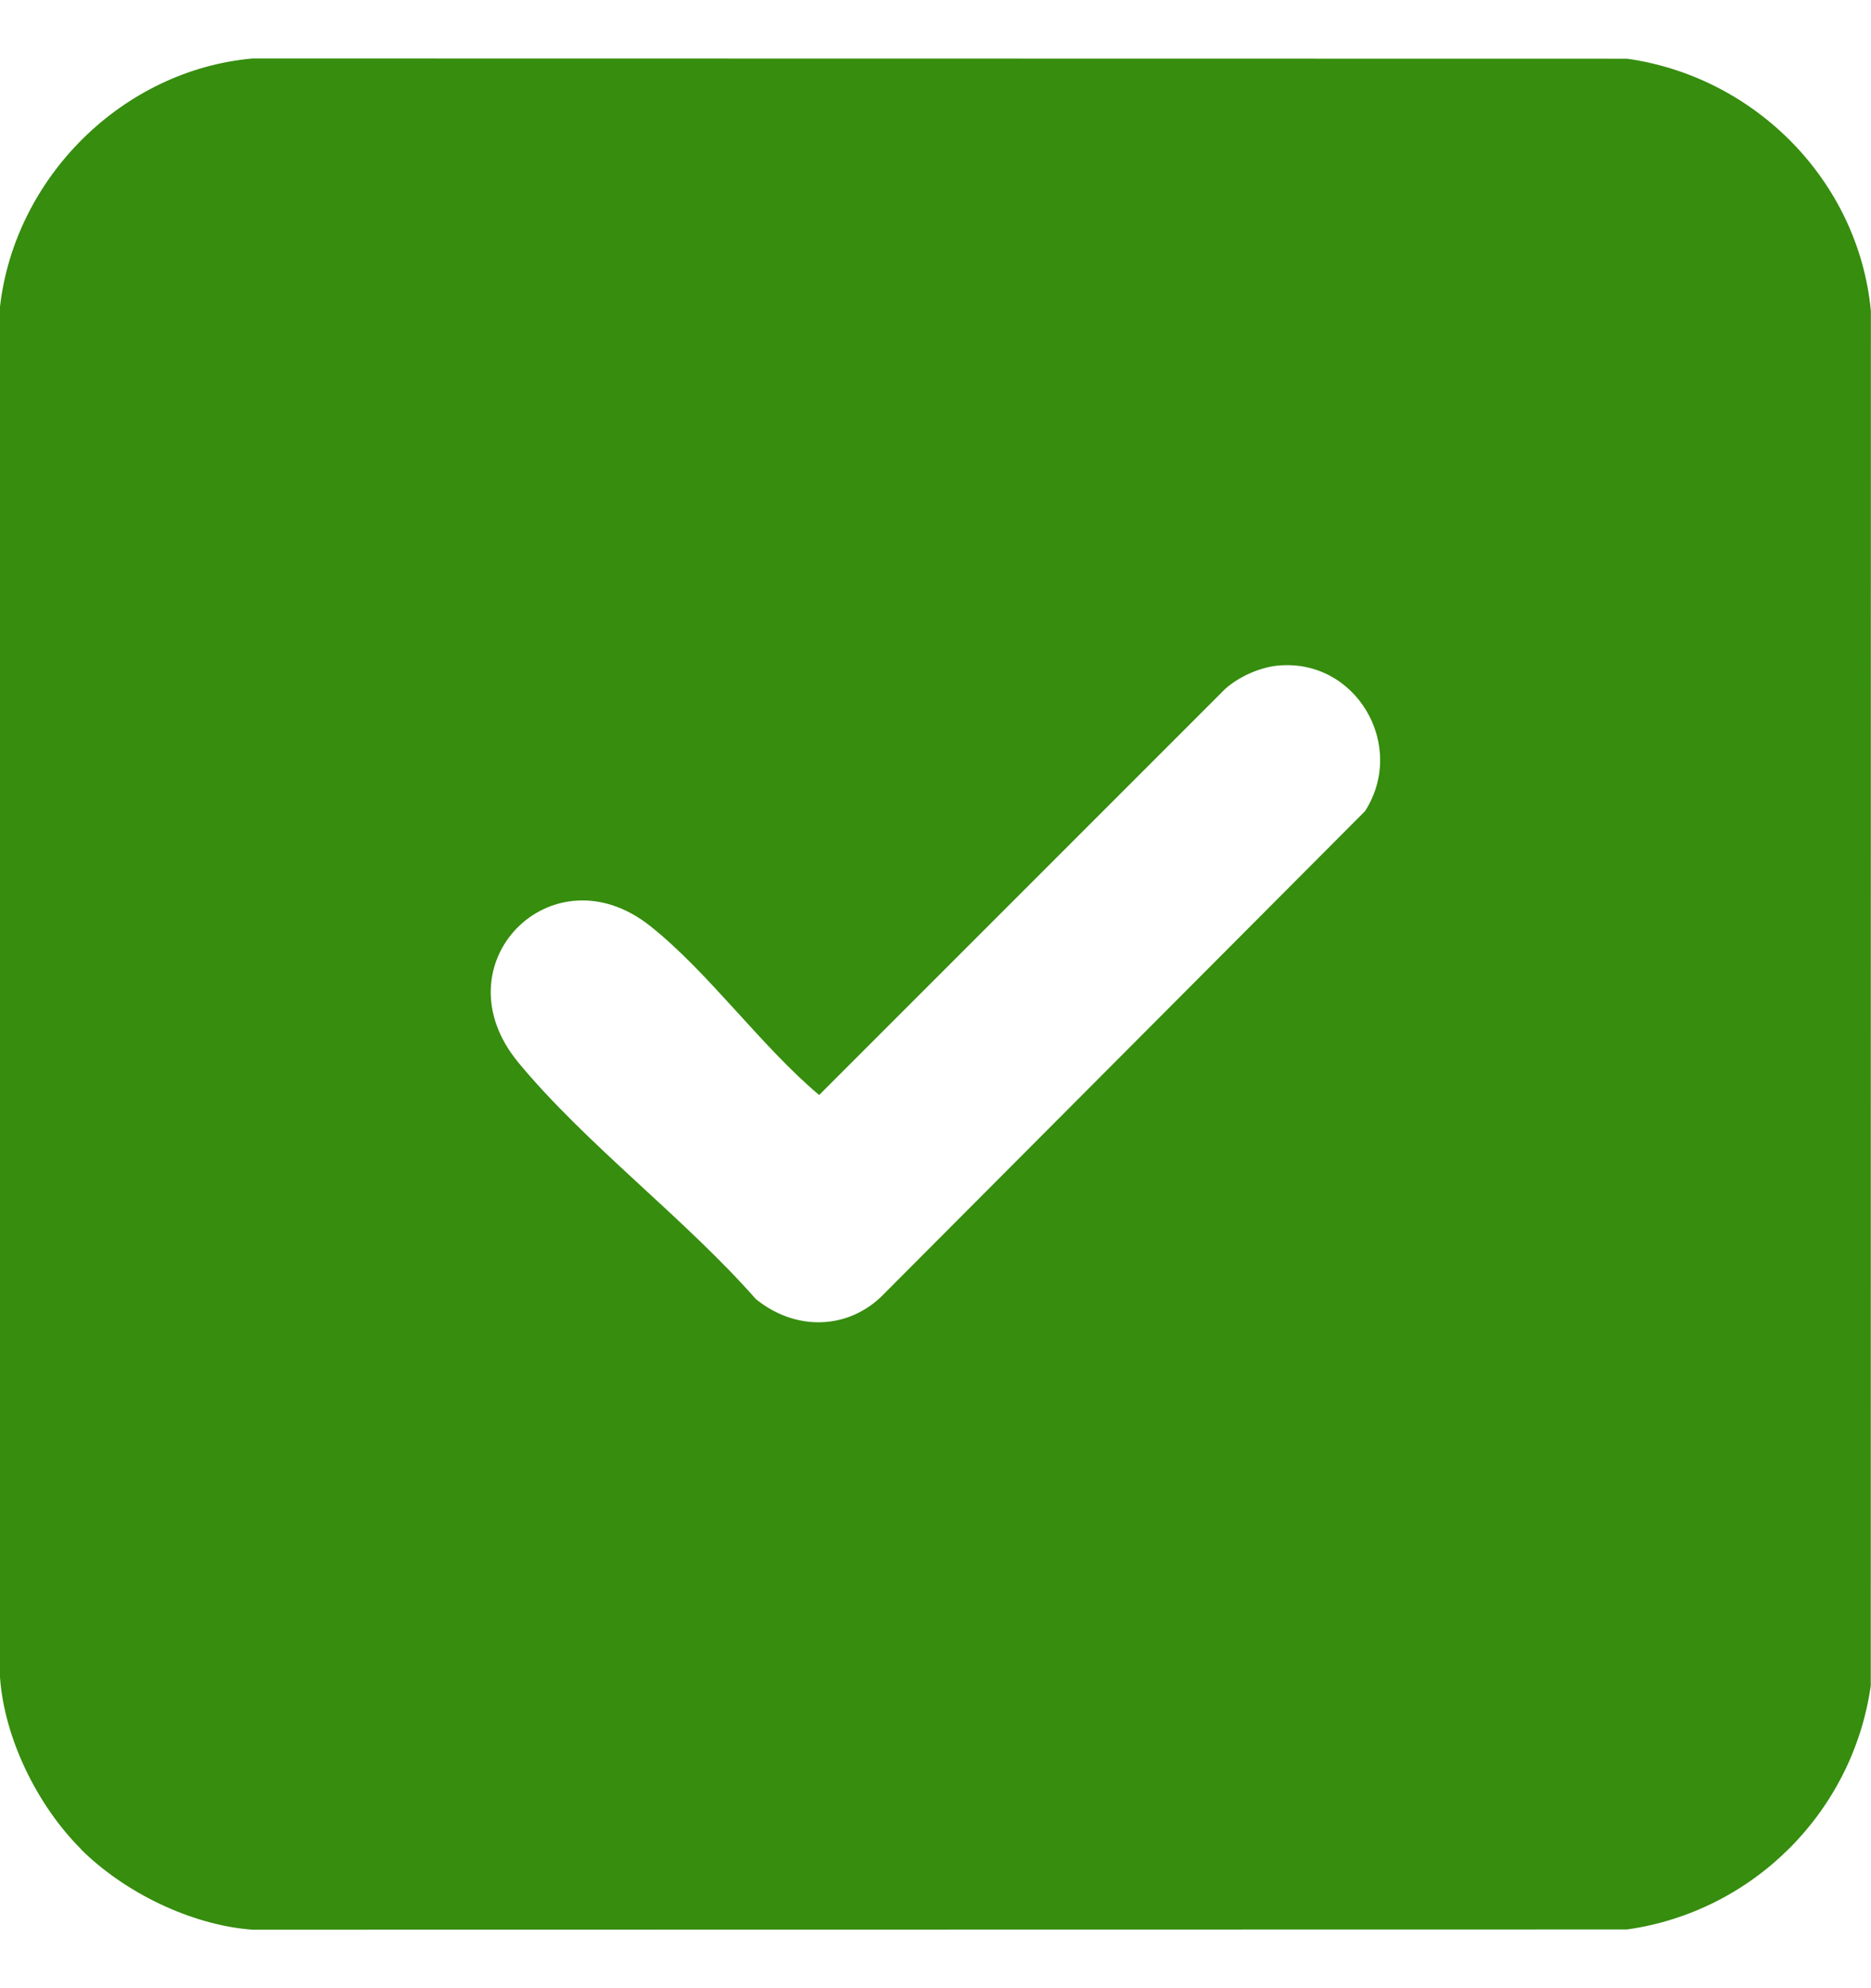 <svg width="16" height="17" viewBox="0 0 16 17" fill="none" xmlns="http://www.w3.org/2000/svg">
<path d="M0.691 15.809C0.321 15.439 0.037 14.867 0 14.341V2.622C0.127 1.517 1.047 0.6 2.159 0.5L13.914 0.502C15.012 0.657 15.894 1.55 15.999 2.659L15.998 14.414C15.844 15.493 14.993 16.345 13.914 16.498L2.159 16.5C1.632 16.461 1.06 16.179 0.69 15.81L0.691 15.809ZM10.921 5.692C10.768 5.708 10.592 5.788 10.478 5.89L7.005 9.363C6.509 8.946 6.058 8.312 5.559 7.917C4.722 7.253 3.738 8.241 4.431 9.083C5.009 9.783 5.855 10.416 6.463 11.107C6.784 11.37 7.223 11.38 7.531 11.092L11.673 6.936C12.034 6.372 11.593 5.622 10.92 5.692H10.921Z" fill="#368D0E"/>
</svg>
